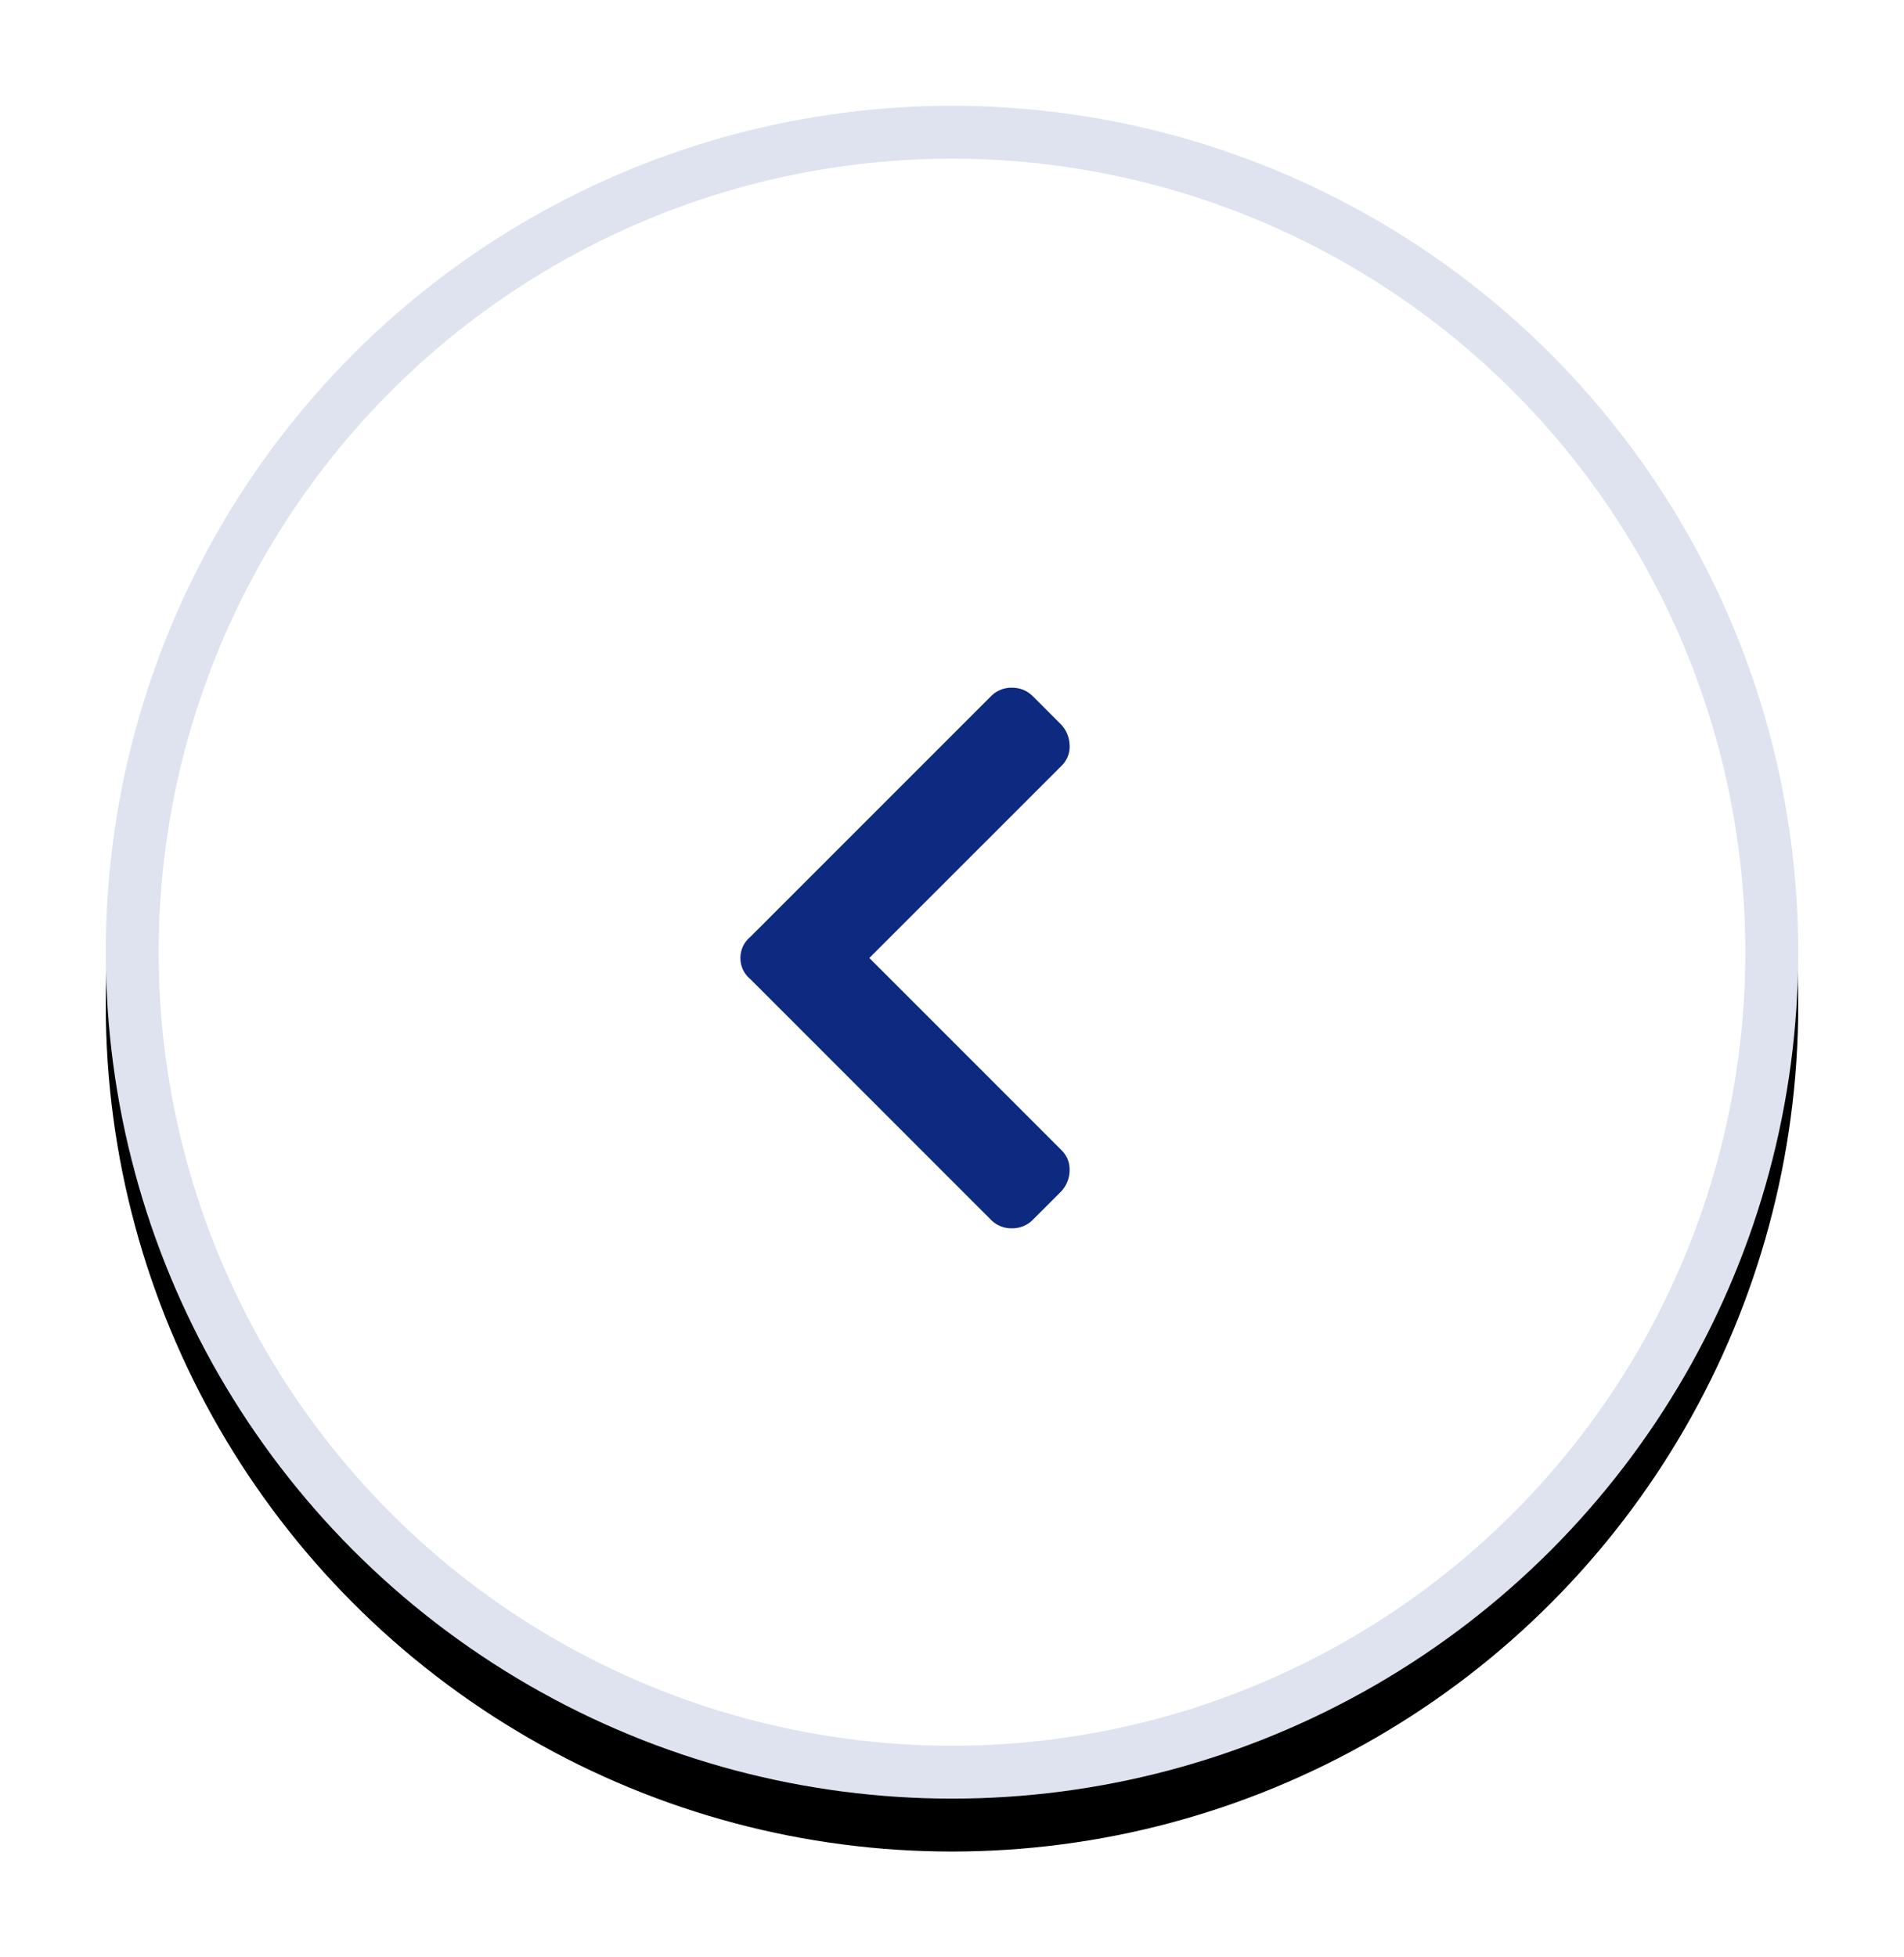 <svg xmlns="http://www.w3.org/2000/svg" xmlns:xlink="http://www.w3.org/1999/xlink" width="36" height="37" viewBox="0 0 36 37">
    <defs>
        <filter id="a" width="137.5%" height="137.5%" x="-18.8%" y="-15.6%" filterUnits="objectBoundingBox">
            <feOffset dy="1" in="SourceAlpha" result="shadowOffsetOuter1"/>
            <feGaussianBlur in="shadowOffsetOuter1" result="shadowBlurOuter1" stdDeviation=".5"/>
            <feColorMatrix in="shadowBlurOuter1" result="shadowMatrixOuter1" values="0 0 0 0 0 0 0 0 0 0 0 0 0 0 0 0 0 0 0.2 0"/>
            <feMerge>
                <feMergeNode in="shadowMatrixOuter1"/>
                <feMergeNode in="SourceGraphic"/>
            </feMerge>
        </filter>
        <circle id="c" cx="16" cy="16" r="16"/>
        <filter id="b" width="121.9%" height="121.9%" x="-10.9%" y="-7.8%" filterUnits="objectBoundingBox">
            <feOffset dy="1" in="SourceAlpha" result="shadowOffsetOuter1"/>
            <feGaussianBlur in="shadowOffsetOuter1" result="shadowBlurOuter1" stdDeviation="1"/>
            <feComposite in="shadowBlurOuter1" in2="SourceAlpha" operator="out" result="shadowBlurOuter1"/>
            <feColorMatrix in="shadowBlurOuter1" values="0 0 0 0 0 0 0 0 0 0 0 0 0 0 0 0 0 0 0.1 0"/>
        </filter>
    </defs>
    <g fill="none" fill-rule="evenodd" filter="url(#a)" transform="translate(2 1)">
        <use fill="#000" filter="url(#b)" xlink:href="#c"/>
        <circle cx="16" cy="16" r="15.5" fill="#FFF" stroke="#DFE3F0" stroke-linejoin="square"/>
        <path fill="#0D2980" d="M12.187 15.71l4.547-4.546a.542.542 0 0 1 .399-.164c.156 0 .289.055.398.164l.516.516c.11.11.168.242.176.398a.504.504 0 0 1-.153.399l-3.633 3.632 3.633 3.633c.11.11.16.242.153.399a.586.586 0 0 1-.176.398l-.516.516a.542.542 0 0 1-.398.164.542.542 0 0 1-.399-.164l-4.547-4.547a.51.51 0 0 1-.187-.399.51.51 0 0 1 .187-.398z"/>
    </g>
</svg>
